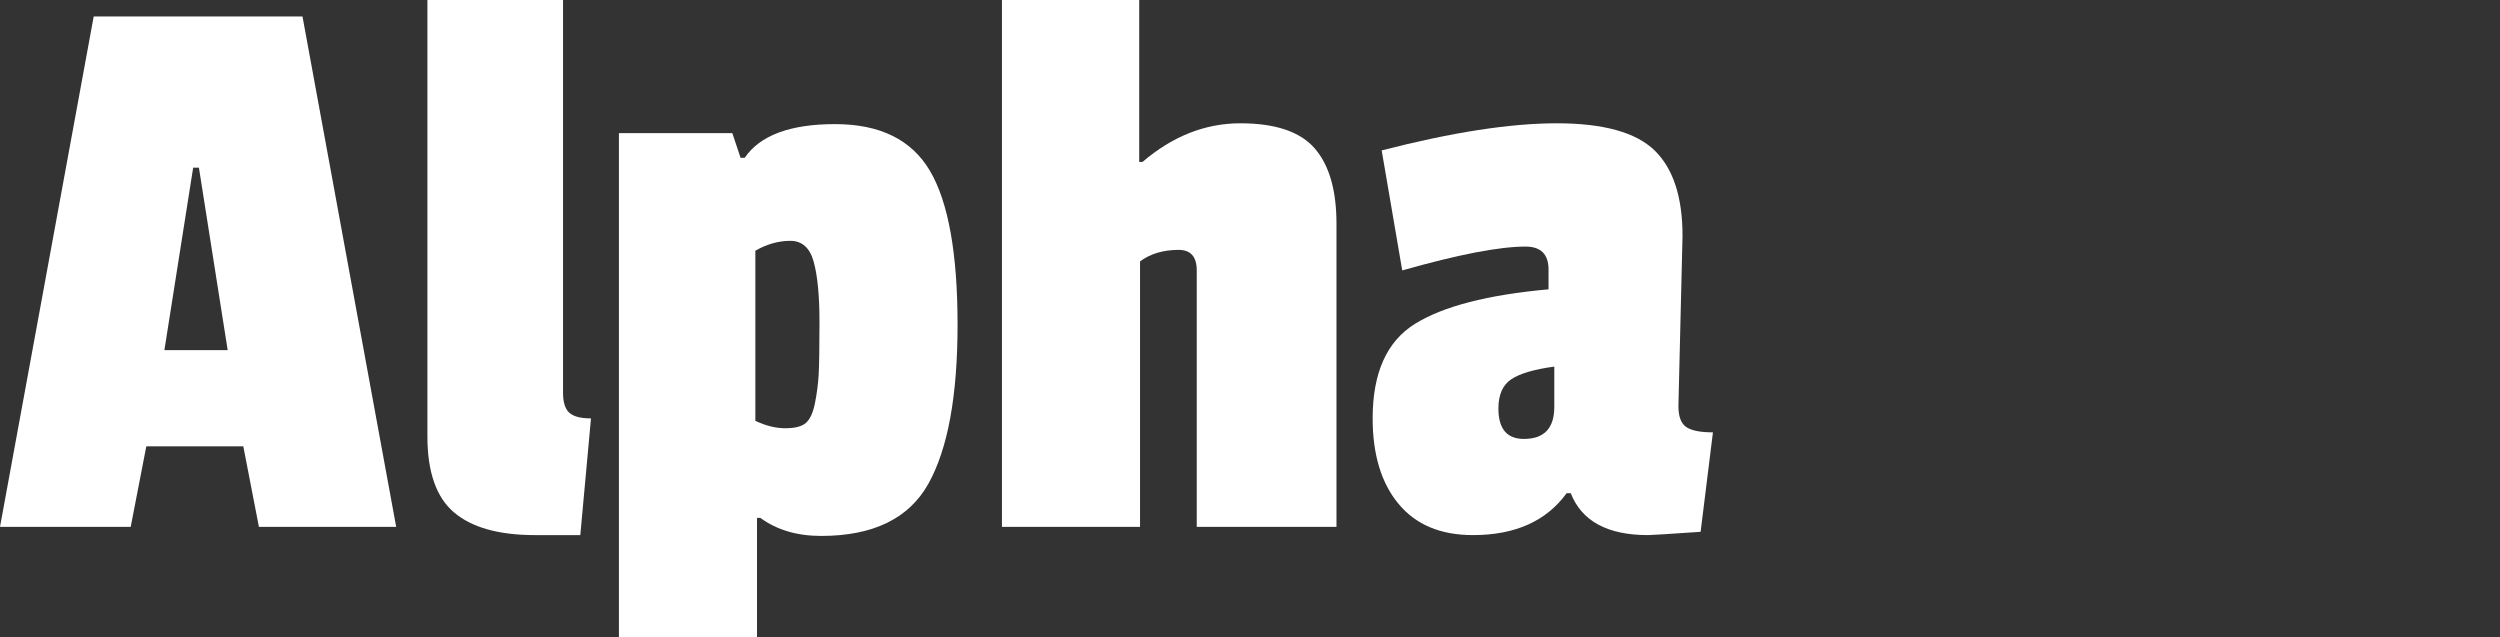 <?xml version="1.0" encoding="utf-8"?>
<!-- Generator: Adobe Illustrator 15.0.0, SVG Export Plug-In . SVG Version: 6.00 Build 0)  -->
<!DOCTYPE svg PUBLIC "-//W3C//DTD SVG 1.1//EN" "http://www.w3.org/Graphics/SVG/1.1/DTD/svg11.dtd">
<svg version="1.1" id="Layer_1" xmlns="http://www.w3.org/2000/svg" xmlns:xlink="http://www.w3.org/1999/xlink" x="0px" y="0px"
	 width="856.472px" height="218.343px" viewBox="0 0 856.472 218.343" enable-background="new 0 0 856.472 218.343"
	 xml:space="preserve">
<rect x="0" y="0" width="856.472" height="218.343" fill="#333333" stroke="none"/>
<g>
	<path fill="#FFFFFF" d="M135.73,180.503H88.703l-5.35-27.597H50.125l-5.35,27.597H0L32.103,5.631h71.525L135.73,180.503z
		 M78.002,119.959l-9.855-62.514h-1.972l-9.856,62.514H78.002z"/>
	<path fill="#FFFFFF" d="M146.427,149.528V0h46.463v134.603c0,3.194,0.704,5.447,2.112,6.759c1.408,1.315,3.895,1.972,7.463,1.972
		l-3.661,39.986h-15.488c-12.39,0-21.639-2.583-27.737-7.744C149.477,170.415,146.427,161.733,146.427,149.528z"/>
	<path fill="#FFFFFF" d="M259.343,177.406v41.676h-47.308V45.619h38.859l2.816,8.448h1.407c5.255-7.696,15.582-11.546,30.976-11.546
		c15.391,0,26.232,5.351,32.525,16.052c6.286,10.7,9.433,28.256,9.433,52.659c0,24.406-3.335,42.569-9.997,54.489
		c-6.666,11.924-18.915,17.881-36.748,17.881c-8.262,0-15.206-2.068-20.838-6.195H259.343z M279.195,138.123
		c0.654-3.282,1.078-6.521,1.266-9.714c0.185-3.19,0.282-9.245,0.282-18.164c0-8.914-0.66-15.769-1.972-20.556
		c-1.315-4.788-3.991-7.181-8.025-7.181c-4.039,0-8.025,1.126-11.969,3.378v58.292c3.563,1.688,6.992,2.533,10.279,2.533
		c3.281,0,5.632-0.606,7.04-1.83C277.504,143.664,278.534,141.411,279.195,138.123z"/>
	<path fill="#FFFFFF" d="M391.407,55.475c10.323-8.822,21.494-13.235,33.51-13.235c12.012,0,20.509,2.864,25.485,8.589
		c4.971,5.729,7.461,14.317,7.461,25.766v103.909h-47.87V92.645c0-4.69-2.069-7.04-6.197-7.04c-5.257,0-9.671,1.316-13.234,3.942
		v90.956h-47.307V0h47.025v55.475H391.407z"/>
	<path fill="#FFFFFF" d="M576.415,80.818l-1.409,58.291c0,3.568,0.89,5.961,2.675,7.181c1.783,1.224,4.832,1.83,9.152,1.83
		l-4.223,34.073c-10.89,0.748-16.896,1.127-18.022,1.127c-13.896,0-22.717-4.788-26.471-14.361h-1.407
		c-6.948,9.573-17.648,14.361-32.104,14.361c-11.078,0-19.57-3.564-25.483-10.7c-5.915-7.134-8.87-16.896-8.87-29.286
		c0-15.581,4.83-26.374,14.502-32.385c9.665-6.005,24.921-9.948,45.759-11.827v-6.758c0-5.254-2.631-7.885-7.886-7.885
		c-9.011,0-23.09,2.724-42.239,8.167l-7.04-41.113c24.028-6.195,44.022-9.292,59.981-9.292c15.954,0,27.125,3.098,33.509,9.292
		C573.219,57.728,576.415,67.491,576.415,80.818z M522.066,150.373c6.944,0,10.42-3.661,10.42-10.982v-13.798
		c-6.948,0.94-11.877,2.394-14.784,4.364c-2.914,1.972-4.365,5.307-4.365,9.997C513.337,146.901,516.245,150.373,522.066,150.373z"
		/>
</g>
</svg>
